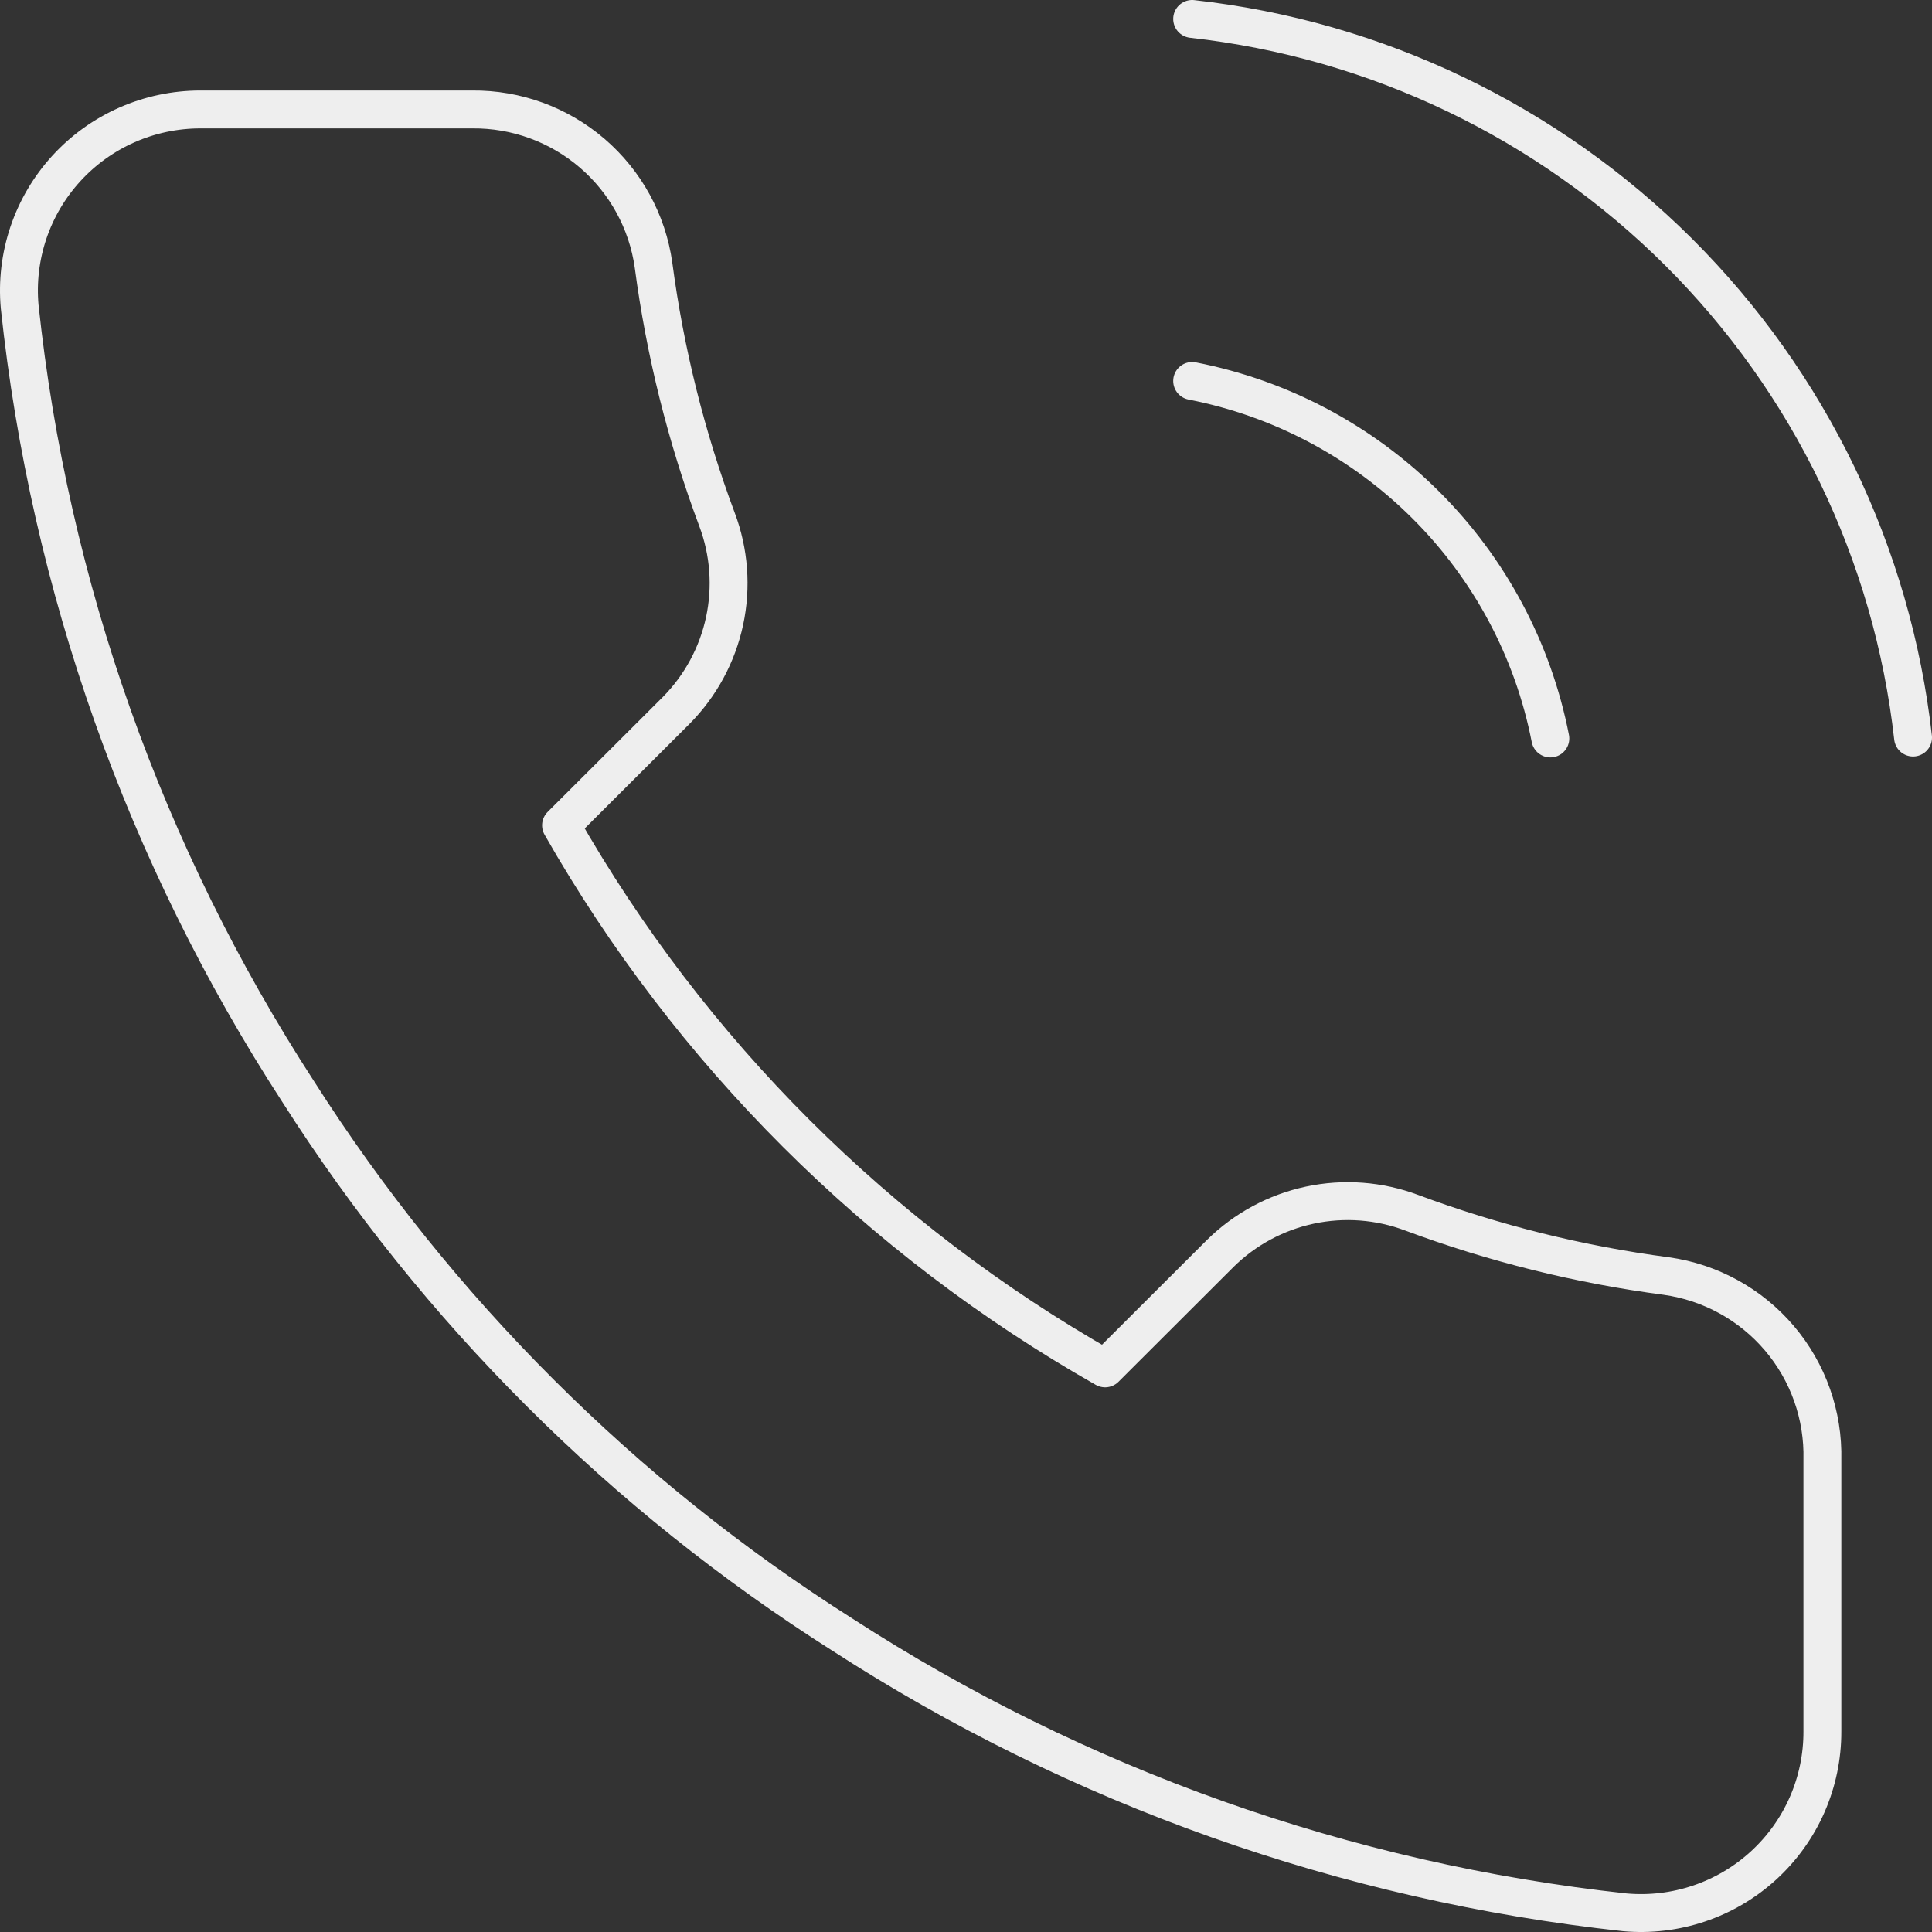 <?xml version="1.0" encoding="UTF-8"?> <svg xmlns="http://www.w3.org/2000/svg" width="102" height="102" viewBox="0 0 102 102" fill="none"><rect x="0" y="0" width="102" height="102" fill="#333333" stroke="none"/><path d="M62.94 20.113C67.616 21.024 71.913 23.306 75.282 26.669C78.651 30.031 80.938 34.32 81.85 38.987M62.94 1C72.655 2.077 81.714 6.419 88.63 13.314C95.547 20.208 99.909 29.244 101 38.939M96.213 77.07V91.405C96.218 92.735 95.945 94.053 95.411 95.272C94.877 96.491 94.093 97.586 93.111 98.485C92.128 99.385 90.968 100.07 89.705 100.496C88.442 100.923 87.104 101.081 85.776 100.961C71.044 99.364 56.894 94.339 44.461 86.292C32.894 78.956 23.087 69.168 15.736 57.622C7.645 45.157 2.61 30.964 1.039 16.195C0.919 14.873 1.077 13.542 1.501 12.284C1.925 11.027 2.607 9.872 3.503 8.892C4.399 7.912 5.49 7.129 6.706 6.593C7.922 6.057 9.237 5.78 10.566 5.778H24.928C27.251 5.755 29.504 6.577 31.265 8.089C33.027 9.601 34.178 11.701 34.503 13.997C35.109 18.584 36.233 23.089 37.854 27.424C38.498 29.134 38.638 30.993 38.256 32.78C37.874 34.566 36.987 36.207 35.7 37.506L29.62 43.574C36.435 55.537 46.359 65.442 58.344 72.244L64.424 66.175C65.726 64.891 67.369 64.005 69.159 63.624C70.95 63.243 72.812 63.382 74.526 64.025C78.869 65.643 83.382 66.765 87.978 67.37C90.304 67.698 92.428 68.867 93.946 70.655C95.464 72.444 96.271 74.727 96.213 77.07Z" stroke="#EEEEEE" stroke-width="2" stroke-linecap="round" stroke-linejoin="round"></path></svg> 